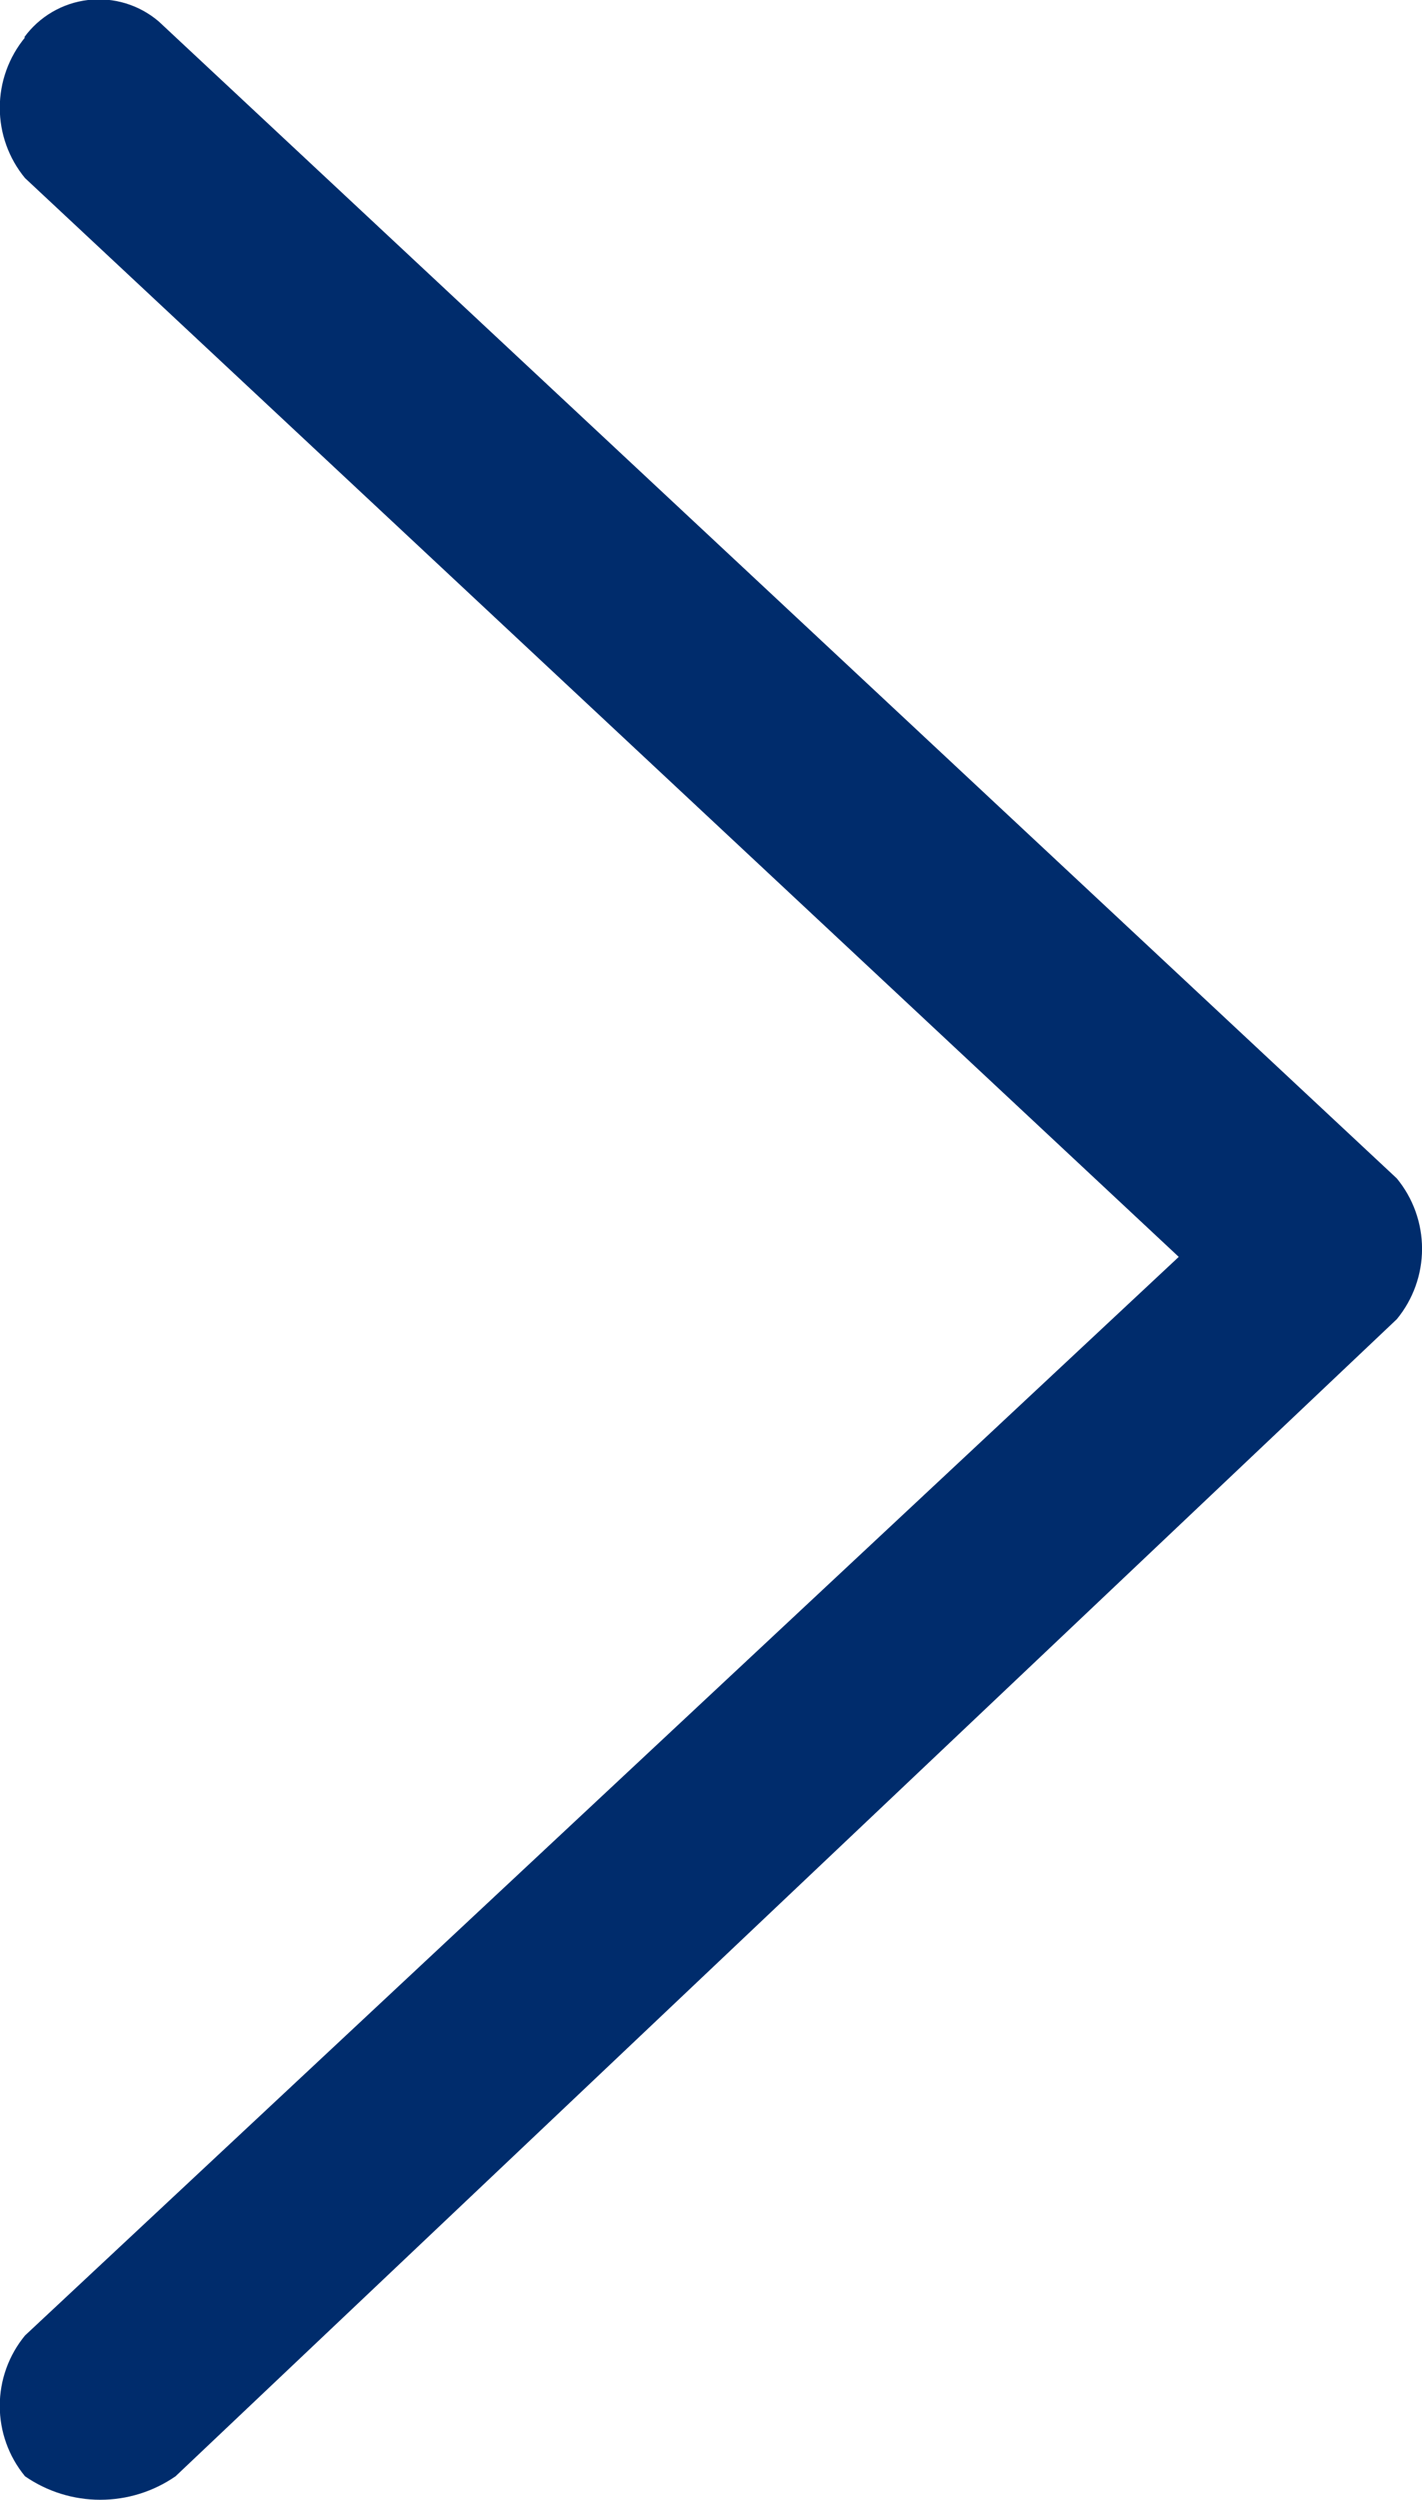 <svg xmlns="http://www.w3.org/2000/svg" xmlns:xlink="http://www.w3.org/1999/xlink" width="7.395" height="13" viewBox="0 0 7.395 13"><defs><style>.a,.c{fill:#002c6c;}.a{clip-rule:evenodd;}.b{clip-path:url(#a);}</style><clipPath id="a"><path class="a" d="M683.13-3210.805a.575.575,0,0,0,0,.731h0l6,5.61-6,5.609a.576.576,0,0,0,0,.732.688.688,0,0,0,.783,0l6.351-6.017a.576.576,0,0,0,0-.732h0l-6.438-6.016a.48.48,0,0,0-.7.082Z" transform="translate(-683 3211)"/></clipPath></defs><g transform="translate(0.082)"><g class="b" transform="translate(-0.082)"><path class="c" d="M678-3194.876h15.611V-3216H678Z" transform="translate(-682.108 3211.938)"/></g></g></svg>